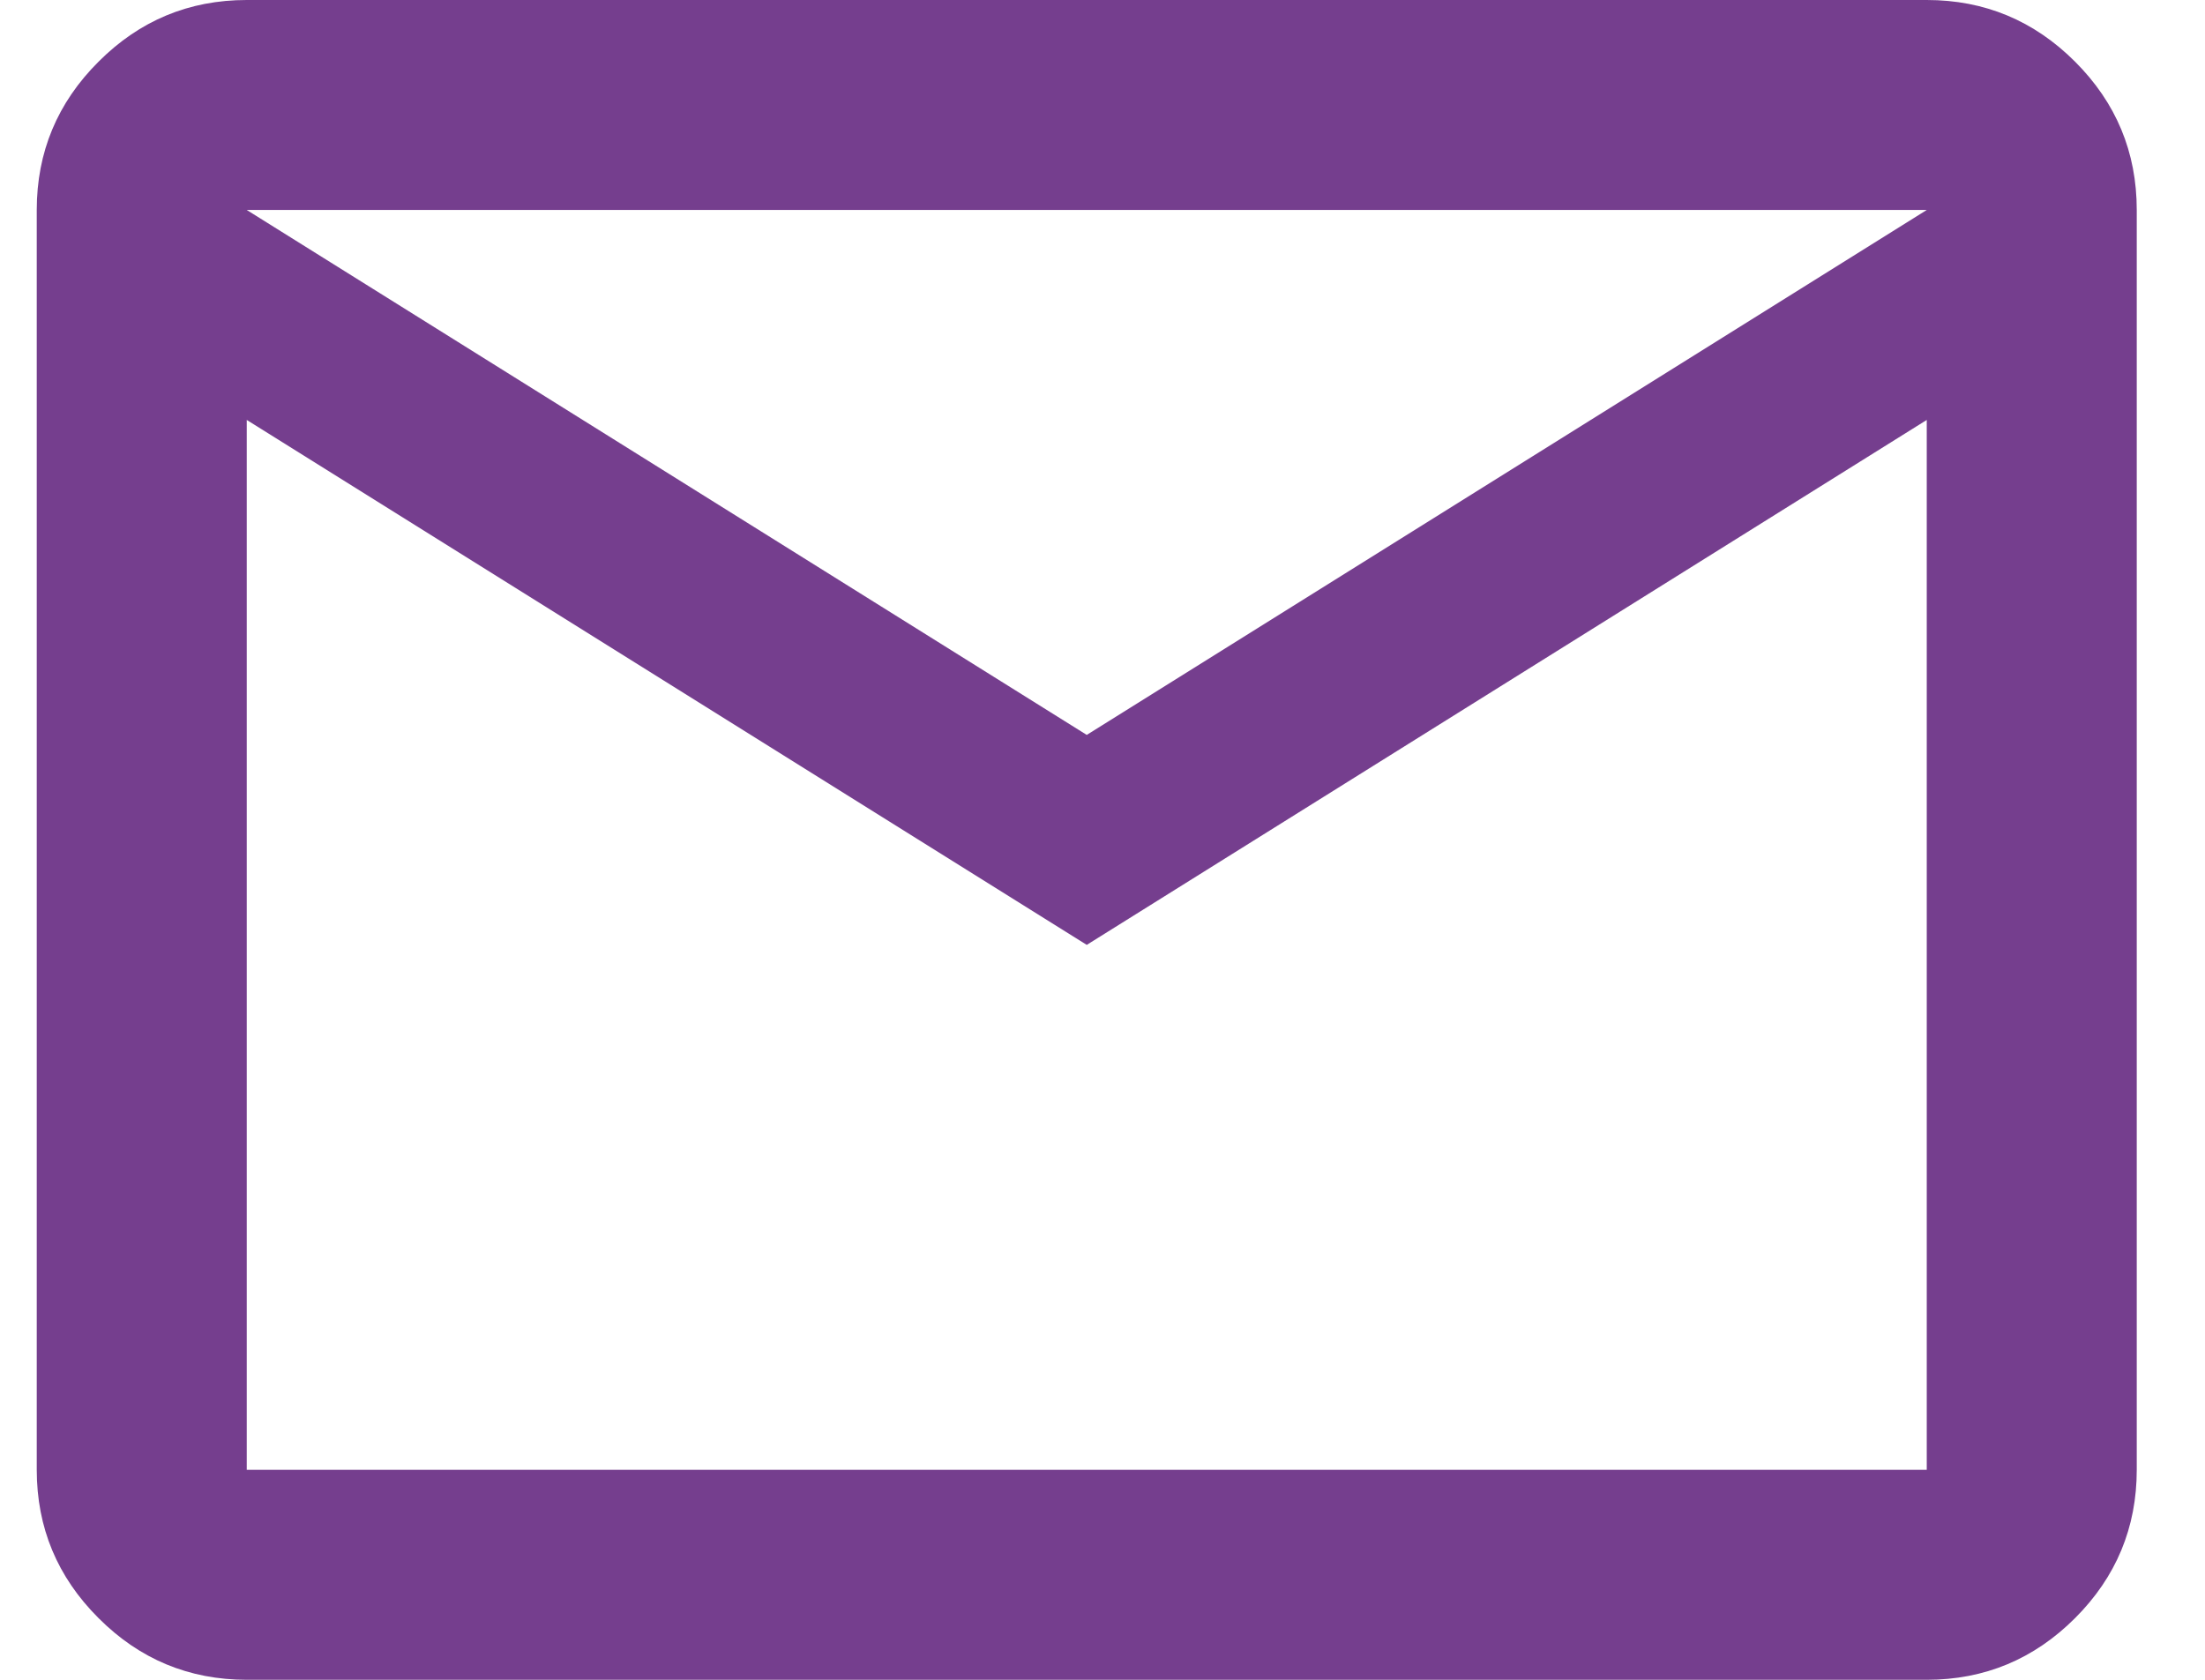 <svg width="21" height="16" viewBox="0 0 21 16" fill="none" xmlns="http://www.w3.org/2000/svg">
<path d="M2.35 16C1.8 16 1.329 15.804 0.938 15.412C0.546 15.021 0.35 14.55 0.35 14V2C0.35 1.45 0.546 0.979 0.938 0.588C1.329 0.196 1.8 0 2.35 0H18.35C18.9 0 19.371 0.196 19.763 0.588C20.154 0.979 20.35 1.45 20.35 2V14C20.35 14.55 20.154 15.021 19.763 15.412C19.371 15.804 18.9 16 18.35 16H2.35ZM10.35 9L2.35 4V14H18.35V4L10.35 9ZM10.35 7L18.35 2H2.35L10.35 7ZM2.35 4V2V14V4Z" fill="#753E8E"/>
</svg>
